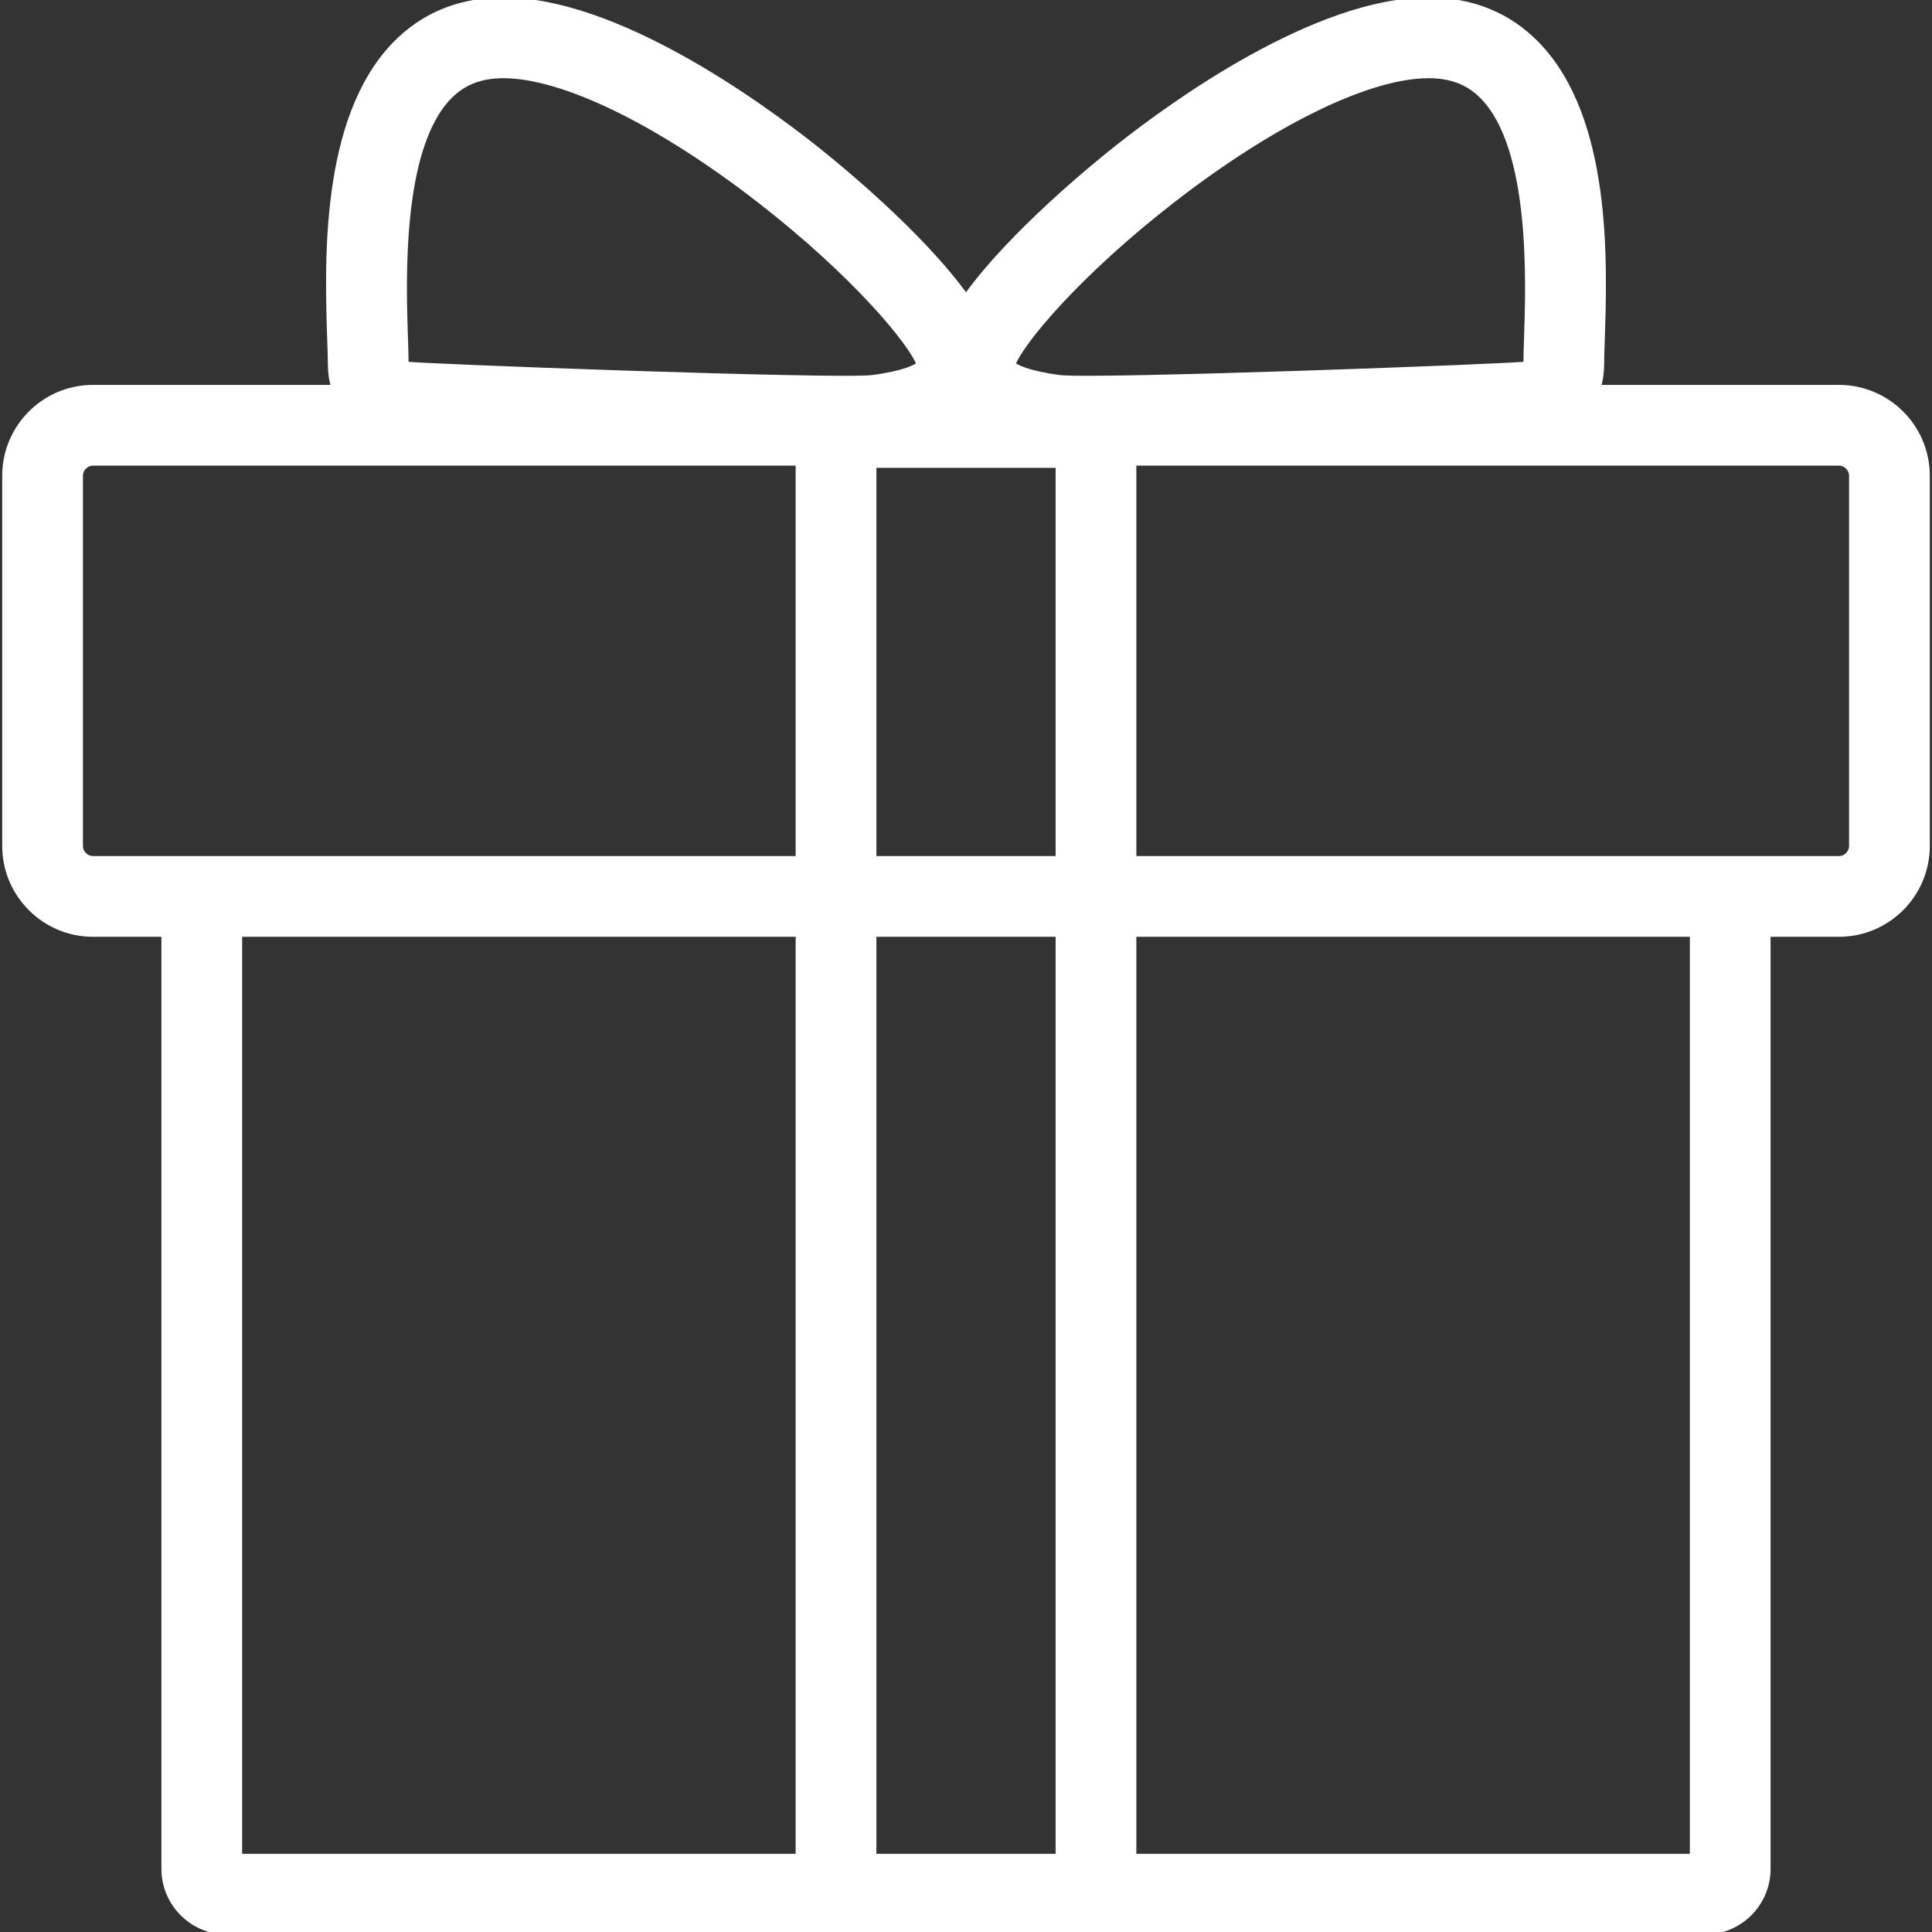 <!DOCTYPE svg PUBLIC "-//W3C//DTD SVG 1.1//EN" "http://www.w3.org/Graphics/SVG/1.1/DTD/svg11.dtd">
<!-- Uploaded to: SVG Repo, www.svgrepo.com, Transformed by: SVG Repo Mixer Tools -->
<svg fill="#ffffff" height="64px" width="64px" version="1.1" id="Capa_1" xmlns="http://www.w3.org/2000/svg" xmlns:xlink="http://www.w3.org/1999/xlink" viewBox="0 0 382.878 382.878" xml:space="preserve" stroke="#ffffff">
<rect x="0" y="0" width="382.878" height="382.878" fill="#333333" stroke="none"/>
<g id="SVGRepo_bgCarrier" stroke-width="0"/>
<g id="SVGRepo_tracerCarrier" stroke-linecap="round" stroke-linejoin="round"/>
<g id="SVGRepo_iconCarrier"> <path d="M364.44,76.776h-47.709c0.488-1.574,0.673-3.138,0.673-4.595c0-1.151,0.056-2.808,0.12-4.726 c0.513-15.32,1.468-43.837-12.849-58.641C299.019,2.965,291.755,0,283.085,0c-22.32,0-50.588,20.475-61.707,29.277 c-4.302,3.406-20.977,16.979-29.939,29.503c-8.962-12.524-25.638-26.096-29.94-29.503C150.381,20.475,122.113,0,99.793,0 c-8.67,0-15.934,2.965-21.589,8.814C63.887,23.618,64.841,52.135,65.354,67.455c0.064,1.918,0.12,3.575,0.12,4.726 c0,1.458,0.185,3.021,0.673,4.595H18.438c-9.649,0-17.5,7.851-17.5,17.5v73.376c0,9.649,7.851,17.5,17.5,17.5H32.49v185.225 c0,6.893,5.607,12.5,12.5,12.5h113.19h66.518h113.19c6.893,0,12.5-5.607,12.5-12.5V185.153h14.052c9.649,0,17.5-7.851,17.5-17.5 V94.276C381.94,84.627,374.089,76.776,364.44,76.776z M209.698,170.153H173.18V92.215h36.518V170.153z M232.277,39.793 C252.267,24.269,271.26,15,283.085,15c4.574,0,8.008,1.348,10.807,4.242c9.895,10.231,9.015,36.496,8.64,47.711 c-0.068,2.034-0.127,3.793-0.128,5.189c-0.432,0.377-85.718,3.559-92.432,2.678c-6.486-0.851-8.641-2.147-9.223-2.606 C202.23,68.058,213.387,54.463,232.277,39.793z M88.986,19.242C91.785,16.348,95.219,15,99.793,15 c11.825,0,30.818,9.269,50.808,24.793c18.89,14.671,30.047,28.265,31.529,32.422c-0.582,0.459-2.737,1.755-9.224,2.606 c-6.714,0.88-92-2.301-92.432-2.678c-0.001-1.396-0.06-3.155-0.128-5.189C79.971,55.738,79.091,29.473,88.986,19.242z M15.938,167.653V94.276c0-1.355,1.145-2.5,2.5-2.5H158.18v78.376H44.99H18.438C17.083,170.153,15.938,169.008,15.938,167.653z M47.49,367.878V185.153h110.69v182.725H47.49z M173.18,367.878V185.153h36.518v182.725H173.18z M335.388,367.878h-110.69V185.153 h110.69V367.878z M366.94,167.653c0,1.355-1.145,2.5-2.5,2.5h-26.552h-113.19V91.776H364.44c1.355,0,2.5,1.145,2.5,2.5V167.653z"/> </g>
</svg>